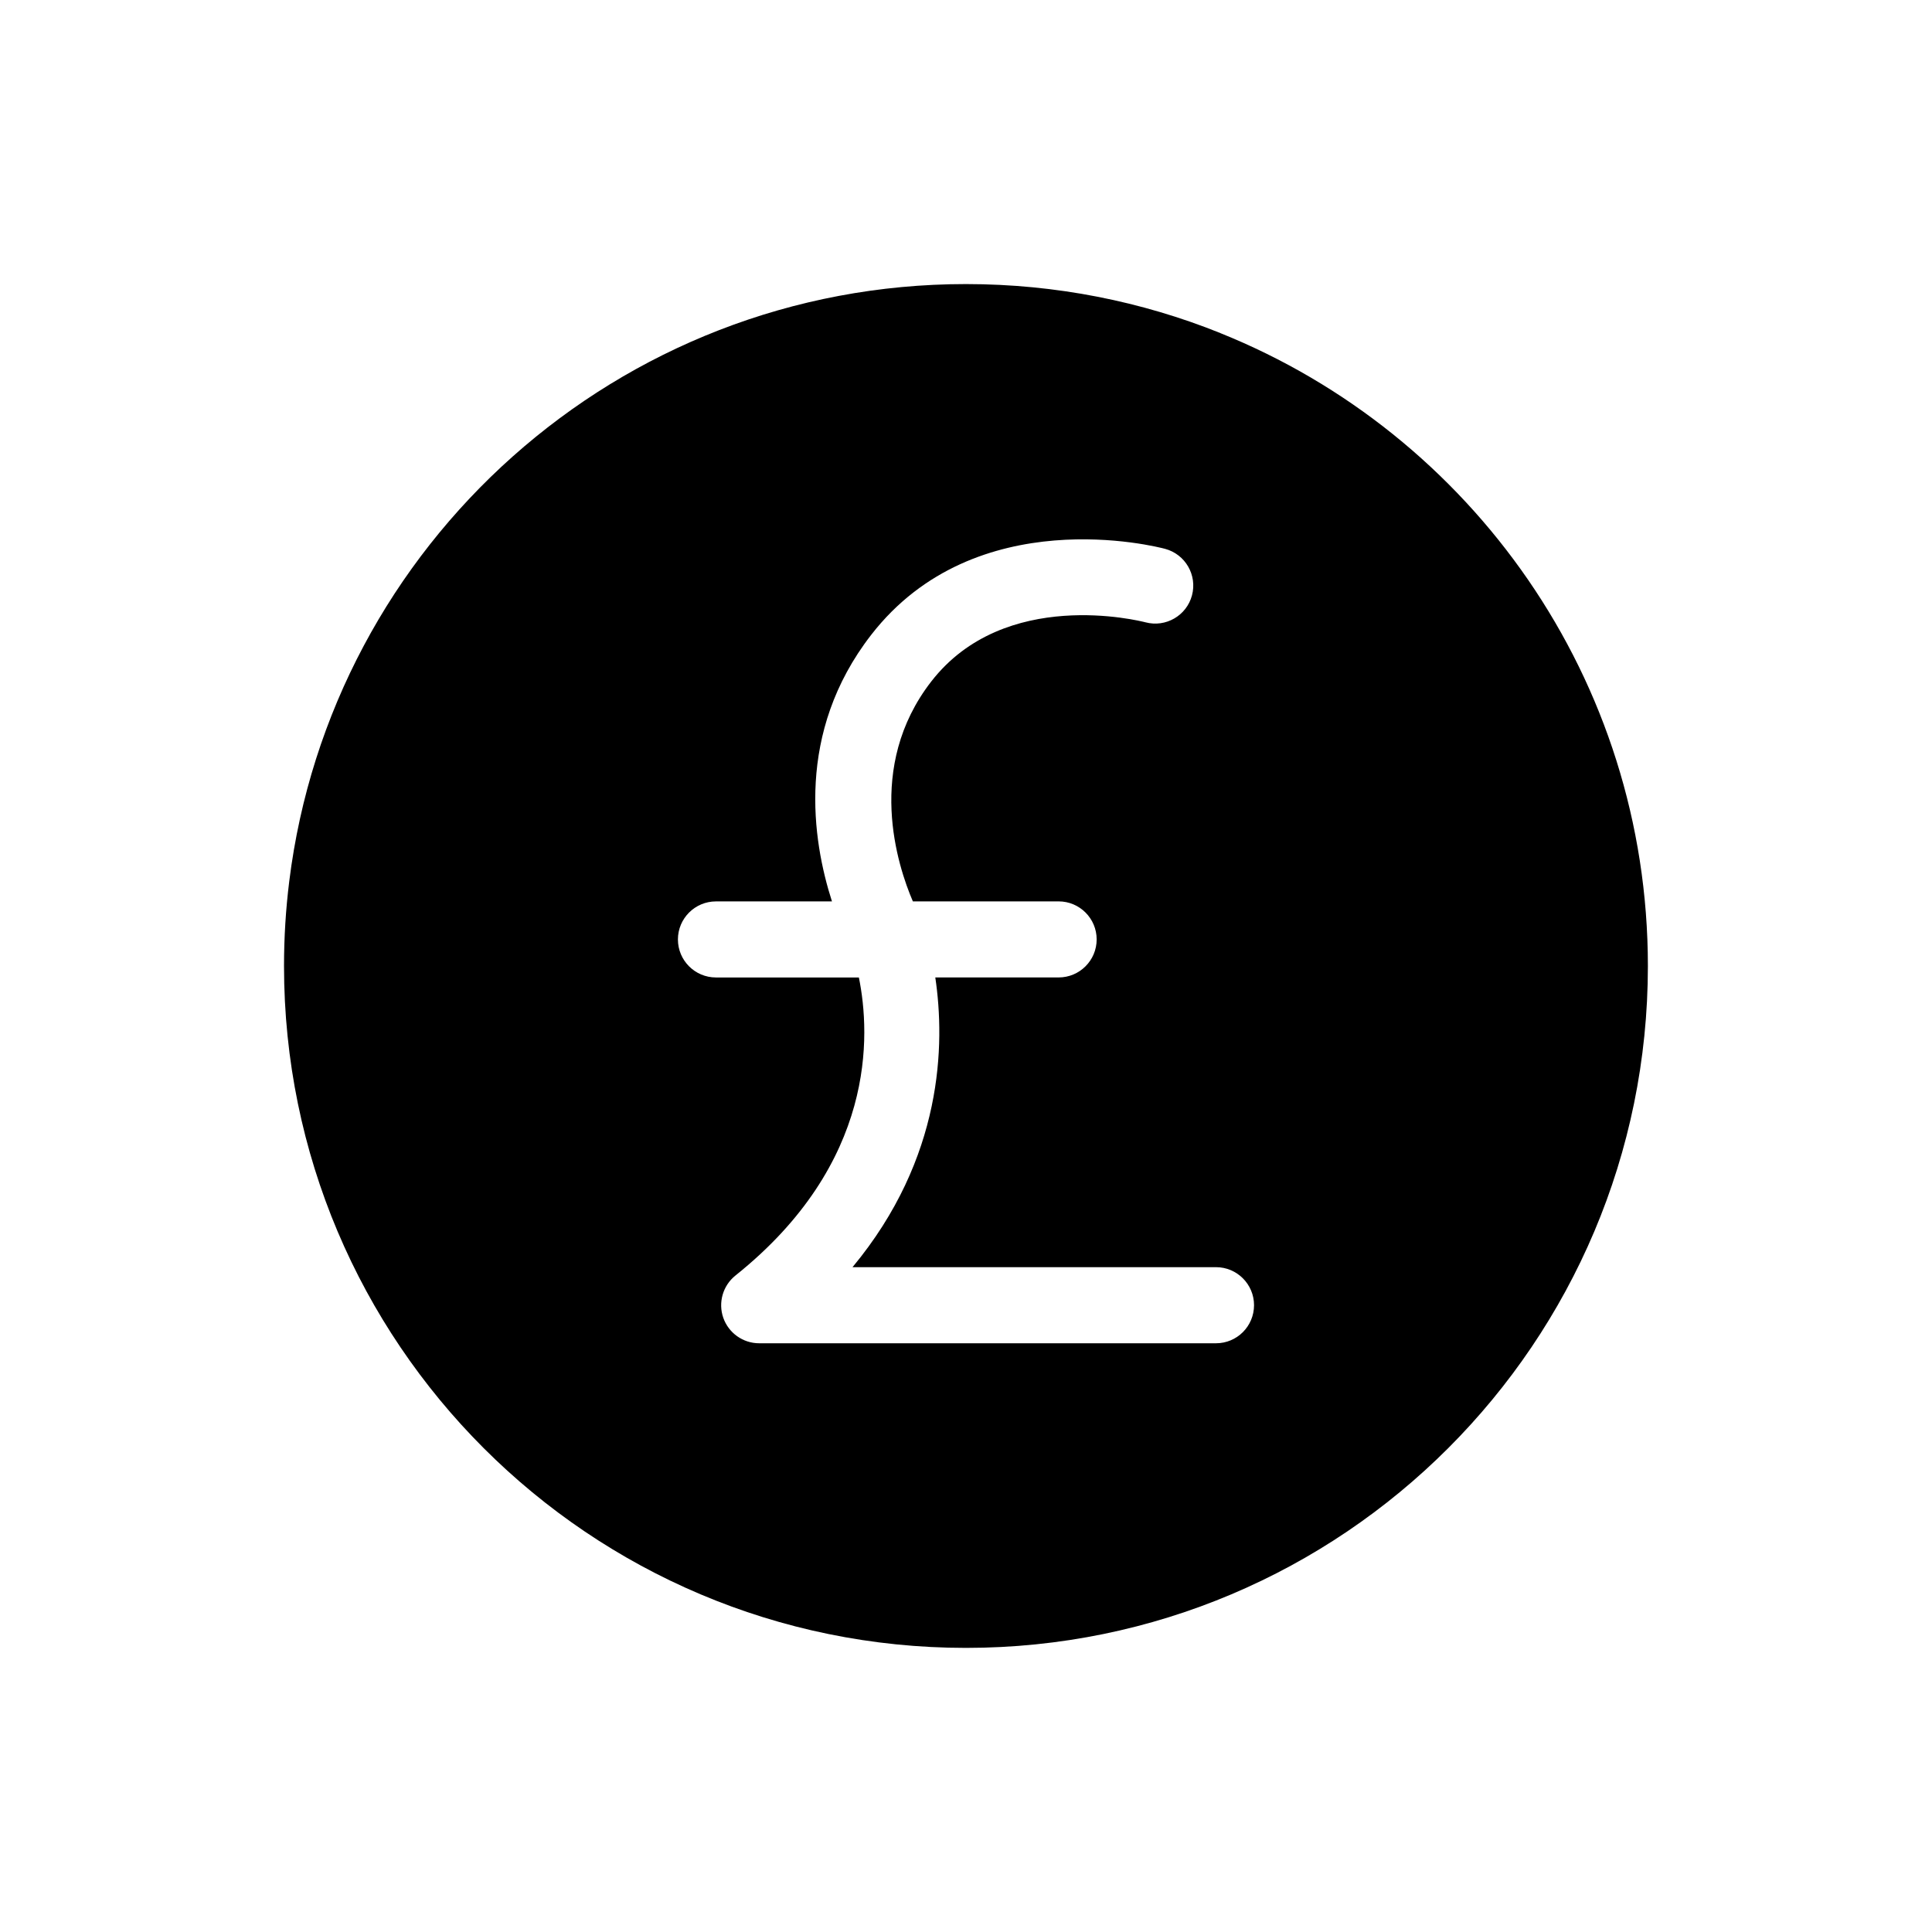 <?xml version="1.0" encoding="UTF-8"?>
<!-- Uploaded to: ICON Repo, www.svgrepo.com, Generator: ICON Repo Mixer Tools -->
<svg fill="#000000" width="800px" height="800px" version="1.1" viewBox="144 144 512 512" xmlns="http://www.w3.org/2000/svg">
 <path d="m467.42 232.27c-20.828-8.375-43.586-12.988-67.426-12.988-92.207 0-168.28 69.047-179.34 158.26-0.918 7.371-1.387 14.855-1.387 22.465 0 99.82 80.918 180.7 180.72 180.7 99.82 0 180.72-80.887 180.72-180.7 0-75.984-46.863-141.02-113.3-167.73zm-1.168 267.71h-121.06c-4.281 0-8.09-2.707-9.512-6.742-1.41-4.035-0.121-8.531 3.219-11.211 37.285-29.805 35.812-63.773 32.711-78.988h-37.875c-5.562 0-10.078-4.508-10.078-10.078 0-5.562 4.516-10.078 10.078-10.078h30.746c-5.223-16.227-9.691-44.742 10.383-70.625 27.719-35.77 75.863-23.352 77.895-22.809 5.375 1.445 8.566 6.969 7.125 12.34-1.43 5.359-6.941 8.551-12.309 7.133-1.527-0.395-37.328-9.395-56.785 15.684-17.547 22.633-8.898 48.906-4.871 58.27h38.629c5.562 0 10.078 4.516 10.078 10.078 0 5.566-4.516 10.078-10.078 10.078h-32.684c2.625 17.695 2.098 47.84-21.938 76.781h96.328c5.562 0 10.078 4.516 10.078 10.078-0.004 5.582-4.516 10.09-10.082 10.09z"/>
</svg>